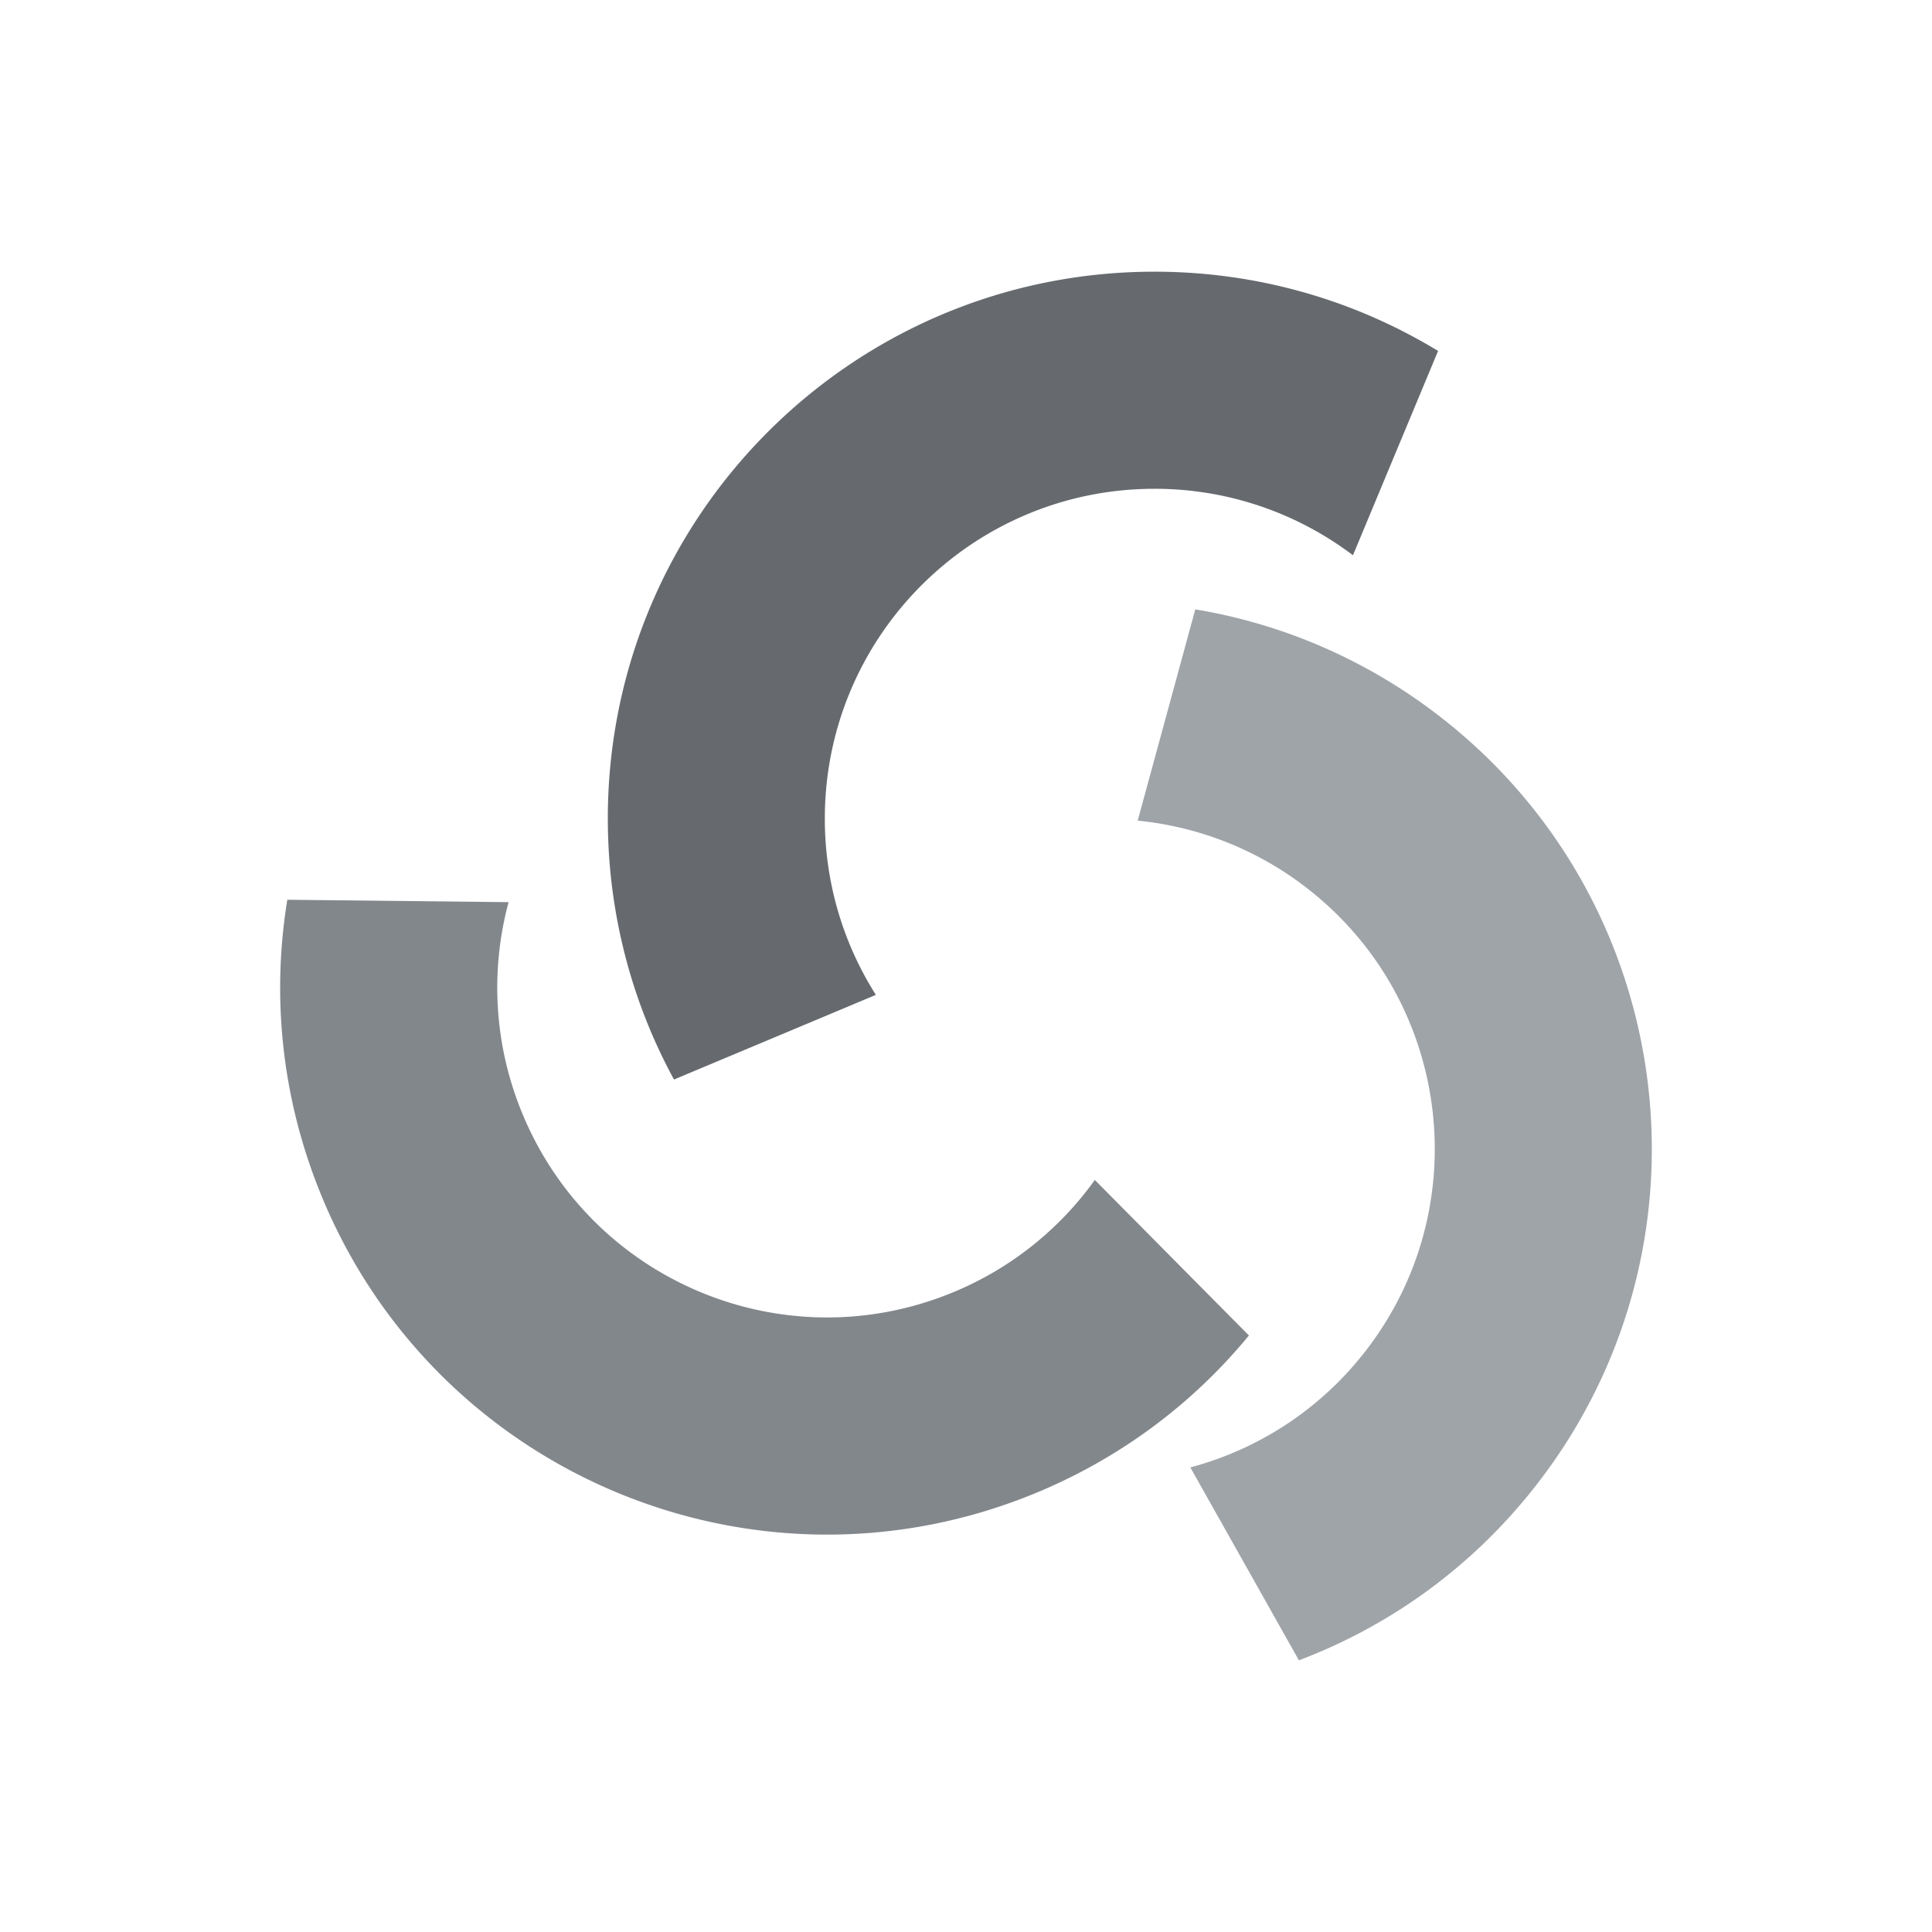 <svg xmlns="http://www.w3.org/2000/svg" width="256" height="256" fill="none" viewBox="0 0 256 256"><path fill="#666a6f" d="M152.973 36c13.76 0 26.623 3.838 37.579 10.502l-11.279 27.072a43.48 43.48 0 0 0-26.3-8.806c-24.123 0-43.678 19.562-43.678 43.693a43.5 43.5 0 0 0 6.762 23.365l-26.752 11.216c-5.59-10.277-8.766-22.06-8.766-34.583C80.54 68.441 112.968 36 152.973 36"/><path fill="#82878c" d="M42.42 158.013c-5.157-12.762-6.42-26.132-4.348-38.79l29.319.318a43.52 43.52 0 0 0 1.692 27.693c9.039 22.374 34.497 33.182 56.863 24.141a43.5 43.5 0 0 0 19.123-15.026l20.419 20.609c-7.432 9.036-17.162 16.396-28.77 21.089-37.092 14.994-79.31-2.93-94.299-40.034"/><path fill="#9fa4a9" d="M203.519 196.839c-8.471 10.847-19.413 18.626-31.408 23.161l-14.385-25.559a43.5 43.5 0 0 0 23.128-15.313c14.851-19.018 11.478-46.478-7.533-61.335a43.5 43.5 0 0 0-22.571-9.053l7.632-27.996c11.539 1.92 22.777 6.67 32.644 14.38 31.528 24.637 37.121 70.175 12.493 101.715"/></svg>